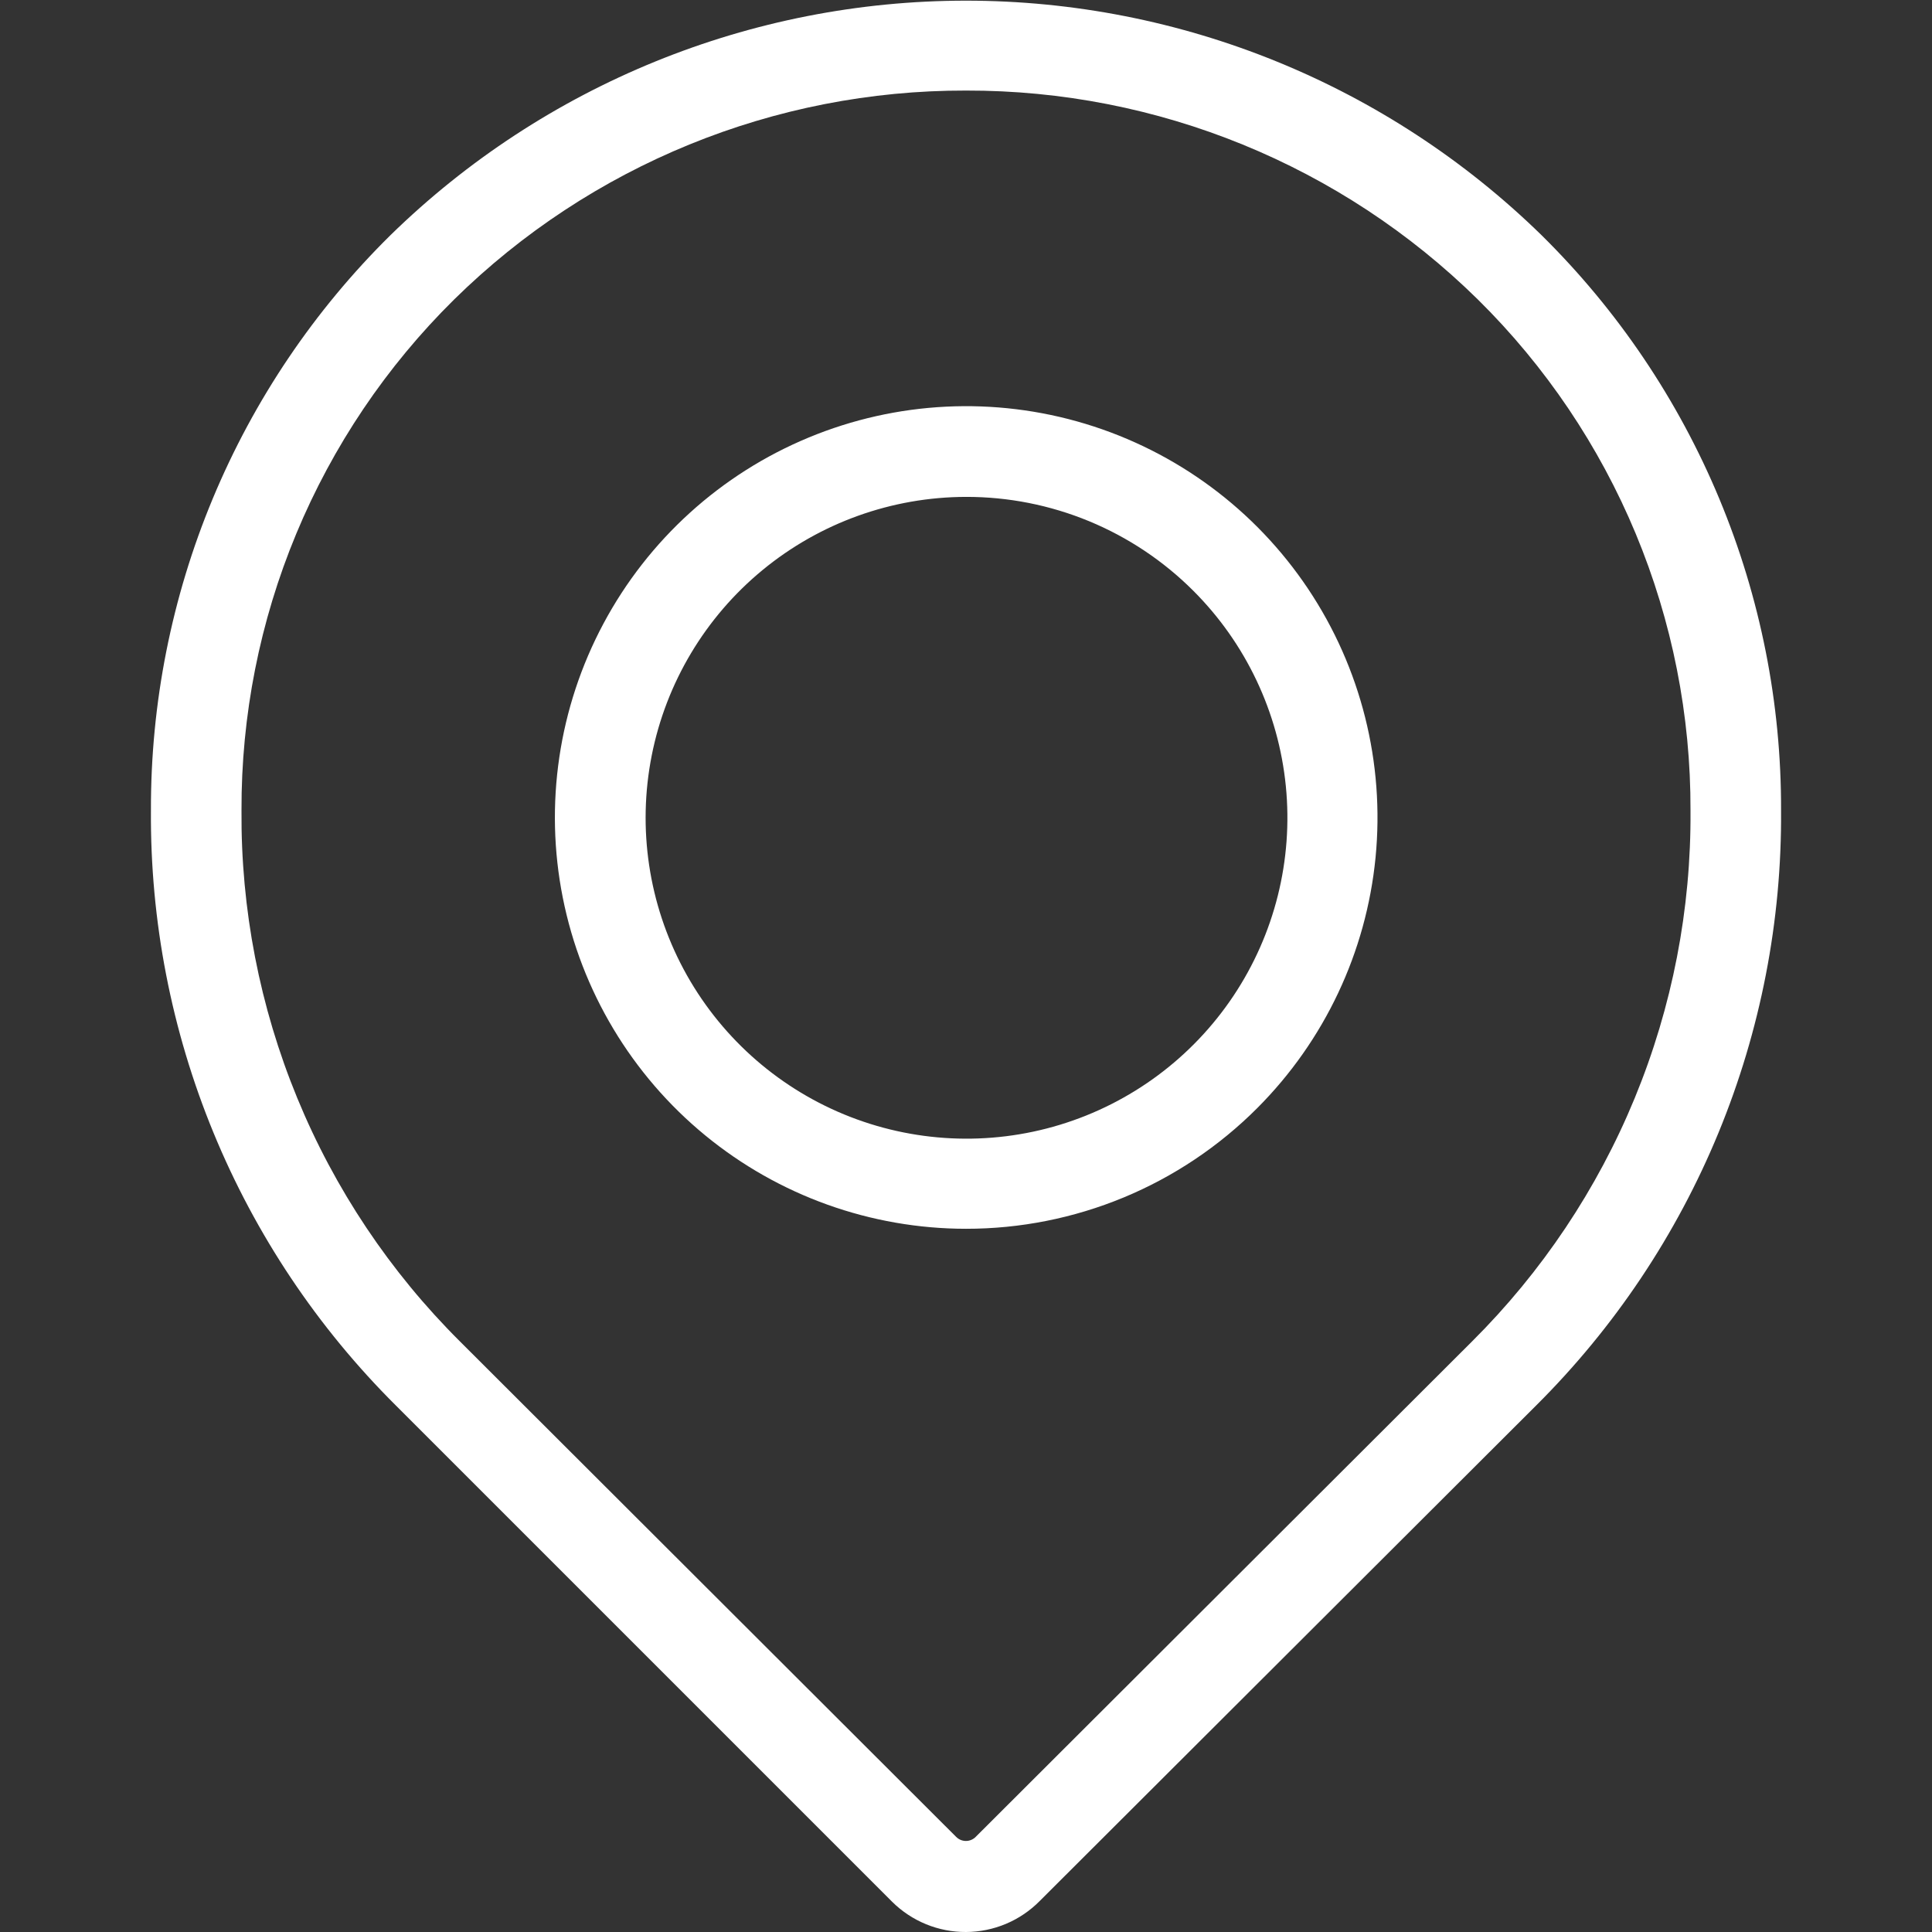 <?xml version="1.0" encoding="UTF-8"?> <svg xmlns="http://www.w3.org/2000/svg" width="128" height="128" viewBox="0 0 128 128" fill="none"><rect x="0" y="0" width="128" height="128" fill="#333333" stroke="none"/><path d="M64 128C63.093 128.004 62.195 127.83 61.356 127.486C60.517 127.143 59.754 126.638 59.11 126L26.23 93.12C21.038 87.957 16.929 81.811 14.142 75.04C11.355 68.27 9.947 61.011 10 53.69C9.978 46.601 11.37 39.58 14.095 33.036C16.82 26.492 20.823 20.557 25.87 15.58C36.063 5.62 49.749 0.044 64 0.044C78.251 0.044 91.937 5.62 102.13 15.58C107.177 20.557 111.18 26.492 113.905 33.036C116.63 39.58 118.022 46.601 118 53.69C118.053 61.011 116.644 68.27 113.858 75.04C111.071 81.811 106.961 87.957 101.77 93.12L68.89 125.94C68.251 126.589 67.49 127.105 66.651 127.459C65.812 127.812 64.911 127.996 64 128ZM64 6C51.311 5.971 39.122 10.947 30.08 19.85C25.6 24.273 22.048 29.544 19.63 35.357C17.212 41.169 15.978 47.405 16 53.7C15.952 60.23 17.207 66.704 19.692 72.743C22.176 78.782 25.84 84.264 30.47 88.87L63.34 121.69C63.425 121.778 63.527 121.848 63.639 121.896C63.752 121.944 63.873 121.968 63.995 121.968C64.117 121.968 64.238 121.944 64.351 121.896C64.463 121.848 64.565 121.778 64.65 121.69L97.53 88.87C102.159 84.264 105.824 78.782 108.308 72.743C110.793 66.704 112.048 60.23 112 53.7C112.022 47.405 110.787 41.169 108.37 35.357C105.952 29.544 102.4 24.273 97.92 19.85C88.878 10.947 76.689 5.971 64 6Z" fill="white"></path><path d="M64 81.41C57.697 81.407 51.59 79.219 46.719 75.219C41.849 71.22 38.515 65.655 37.286 59.473C36.057 53.291 37.009 46.875 39.98 41.316C42.95 35.757 47.756 31.4 53.578 28.987C59.401 26.573 65.88 26.253 71.912 28.08C77.944 29.907 83.156 33.768 86.661 39.007C90.166 44.245 91.746 50.537 91.134 56.809C90.521 63.082 87.752 68.949 83.3 73.41C80.768 75.948 77.76 77.962 74.448 79.335C71.136 80.707 67.585 81.413 64 81.41ZM64 32.92C59.083 32.928 54.32 34.64 50.523 37.765C46.726 40.89 44.13 45.235 43.177 50.059C42.224 54.884 42.973 59.889 45.296 64.224C47.619 68.558 51.373 71.953 55.918 73.83C60.463 75.707 65.519 75.951 70.223 74.519C74.928 73.087 78.991 70.069 81.72 65.978C84.449 61.887 85.675 56.977 85.19 52.083C84.705 47.19 82.539 42.616 79.06 39.14C77.082 37.163 74.734 35.596 72.15 34.529C69.566 33.462 66.796 32.915 64 32.92Z" fill="white"></path></svg> 